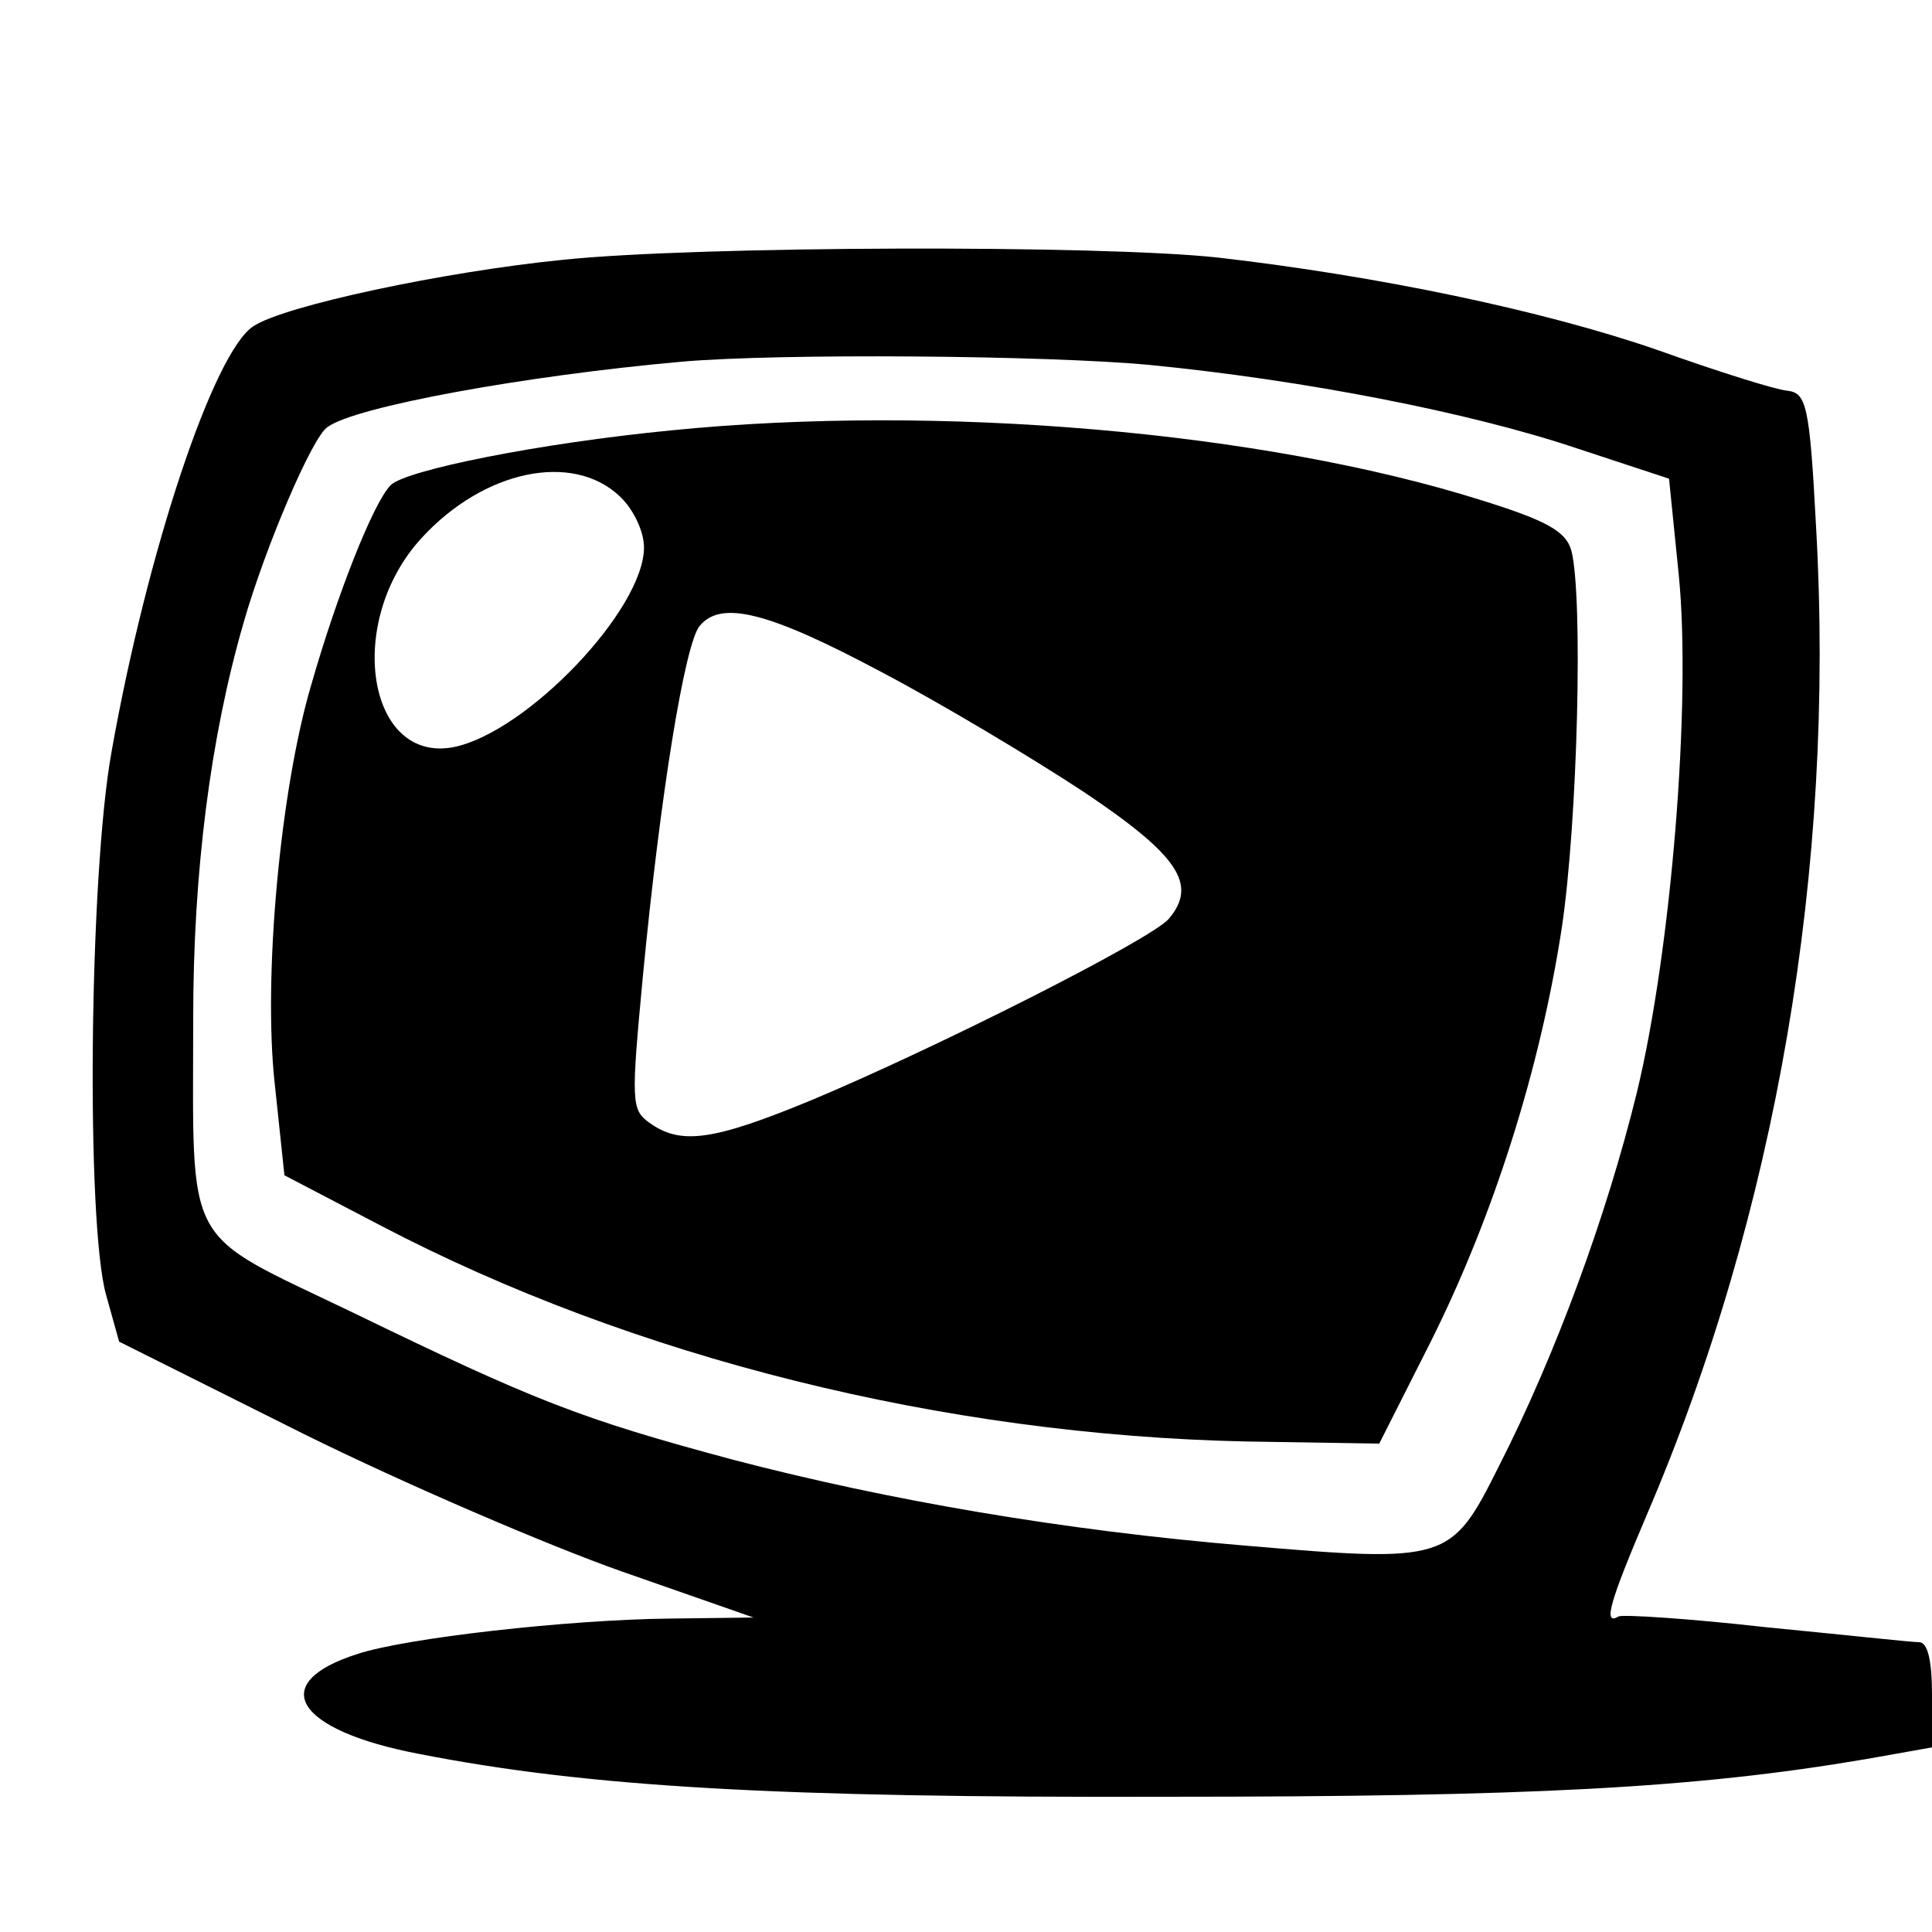 <?xml version="1.0" standalone="no"?>
<!DOCTYPE svg PUBLIC "-//W3C//DTD SVG 20010904//EN"
 "http://www.w3.org/TR/2001/REC-SVG-20010904/DTD/svg10.dtd">
<svg version="1.0" xmlns="http://www.w3.org/2000/svg"
 width="180pt" height="180pt" viewBox="0 0 180 180"
 preserveAspectRatio="xMidYMid meet">
<g transform="translate(0,180) scale(0.1,-0.1)"
fill="#000000" stroke="none">
<path d="M525 1558 c-111 -11 -261 -43 -289 -62 -37 -24 -99 -210 -132 -396
-21 -115 -24 -441 -5 -507 l12 -43 172 -86 c95 -47 228 -104 296 -128 l123
-43 -79 -1 c-93 -1 -245 -18 -290 -33 -85 -27 -58 -71 57 -93 158 -31 335 -41
695 -40 342 0 494 8 653 35 l62 11 0 49 c0 32 -4 49 -12 49 -7 0 -71 7 -143
14 -71 8 -133 12 -137 10 -15 -9 -8 14 26 94 121 282 176 604 158 921 -6 114
-9 125 -27 127 -11 1 -65 18 -121 38 -107 37 -261 69 -409 86 -109 12 -485 11
-610 -2z m546 -98 c143 -14 298 -44 399 -78 l85 -28 9 -89 c12 -119 -7 -351
-39 -483 -28 -114 -75 -243 -129 -349 -44 -88 -48 -89 -236 -73 -168 14 -332
42 -477 80 -142 38 -185 55 -354 137 -160 77 -149 56 -149 274 0 137 16 262
47 369 20 70 64 173 78 182 25 19 184 48 330 61 91 8 340 6 436 -3z"/>
<path d="M625 1399 c-123 -12 -247 -37 -261 -51 -16 -16 -50 -102 -74 -186
-29 -98 -45 -273 -34 -372 l9 -85 90 -47 c235 -123 524 -195 806 -201 l124 -2
48 95 c59 118 102 255 122 385 15 100 20 310 9 352 -5 18 -23 28 -84 47 -203
64 -506 90 -755 65z m-48 -61 c13 -12 23 -33 23 -48 0 -58 -109 -172 -177
-186 -81 -16 -102 117 -30 195 58 63 140 80 184 39z m244 -164 c57 -30 142
-81 189 -112 88 -59 106 -86 79 -118 -16 -19 -216 -120 -333 -169 -92 -38
-122 -42 -151 -21 -17 12 -17 20 -6 137 16 167 39 310 53 326 20 24 64 13 169
-43z"/>
</g>
</svg>
